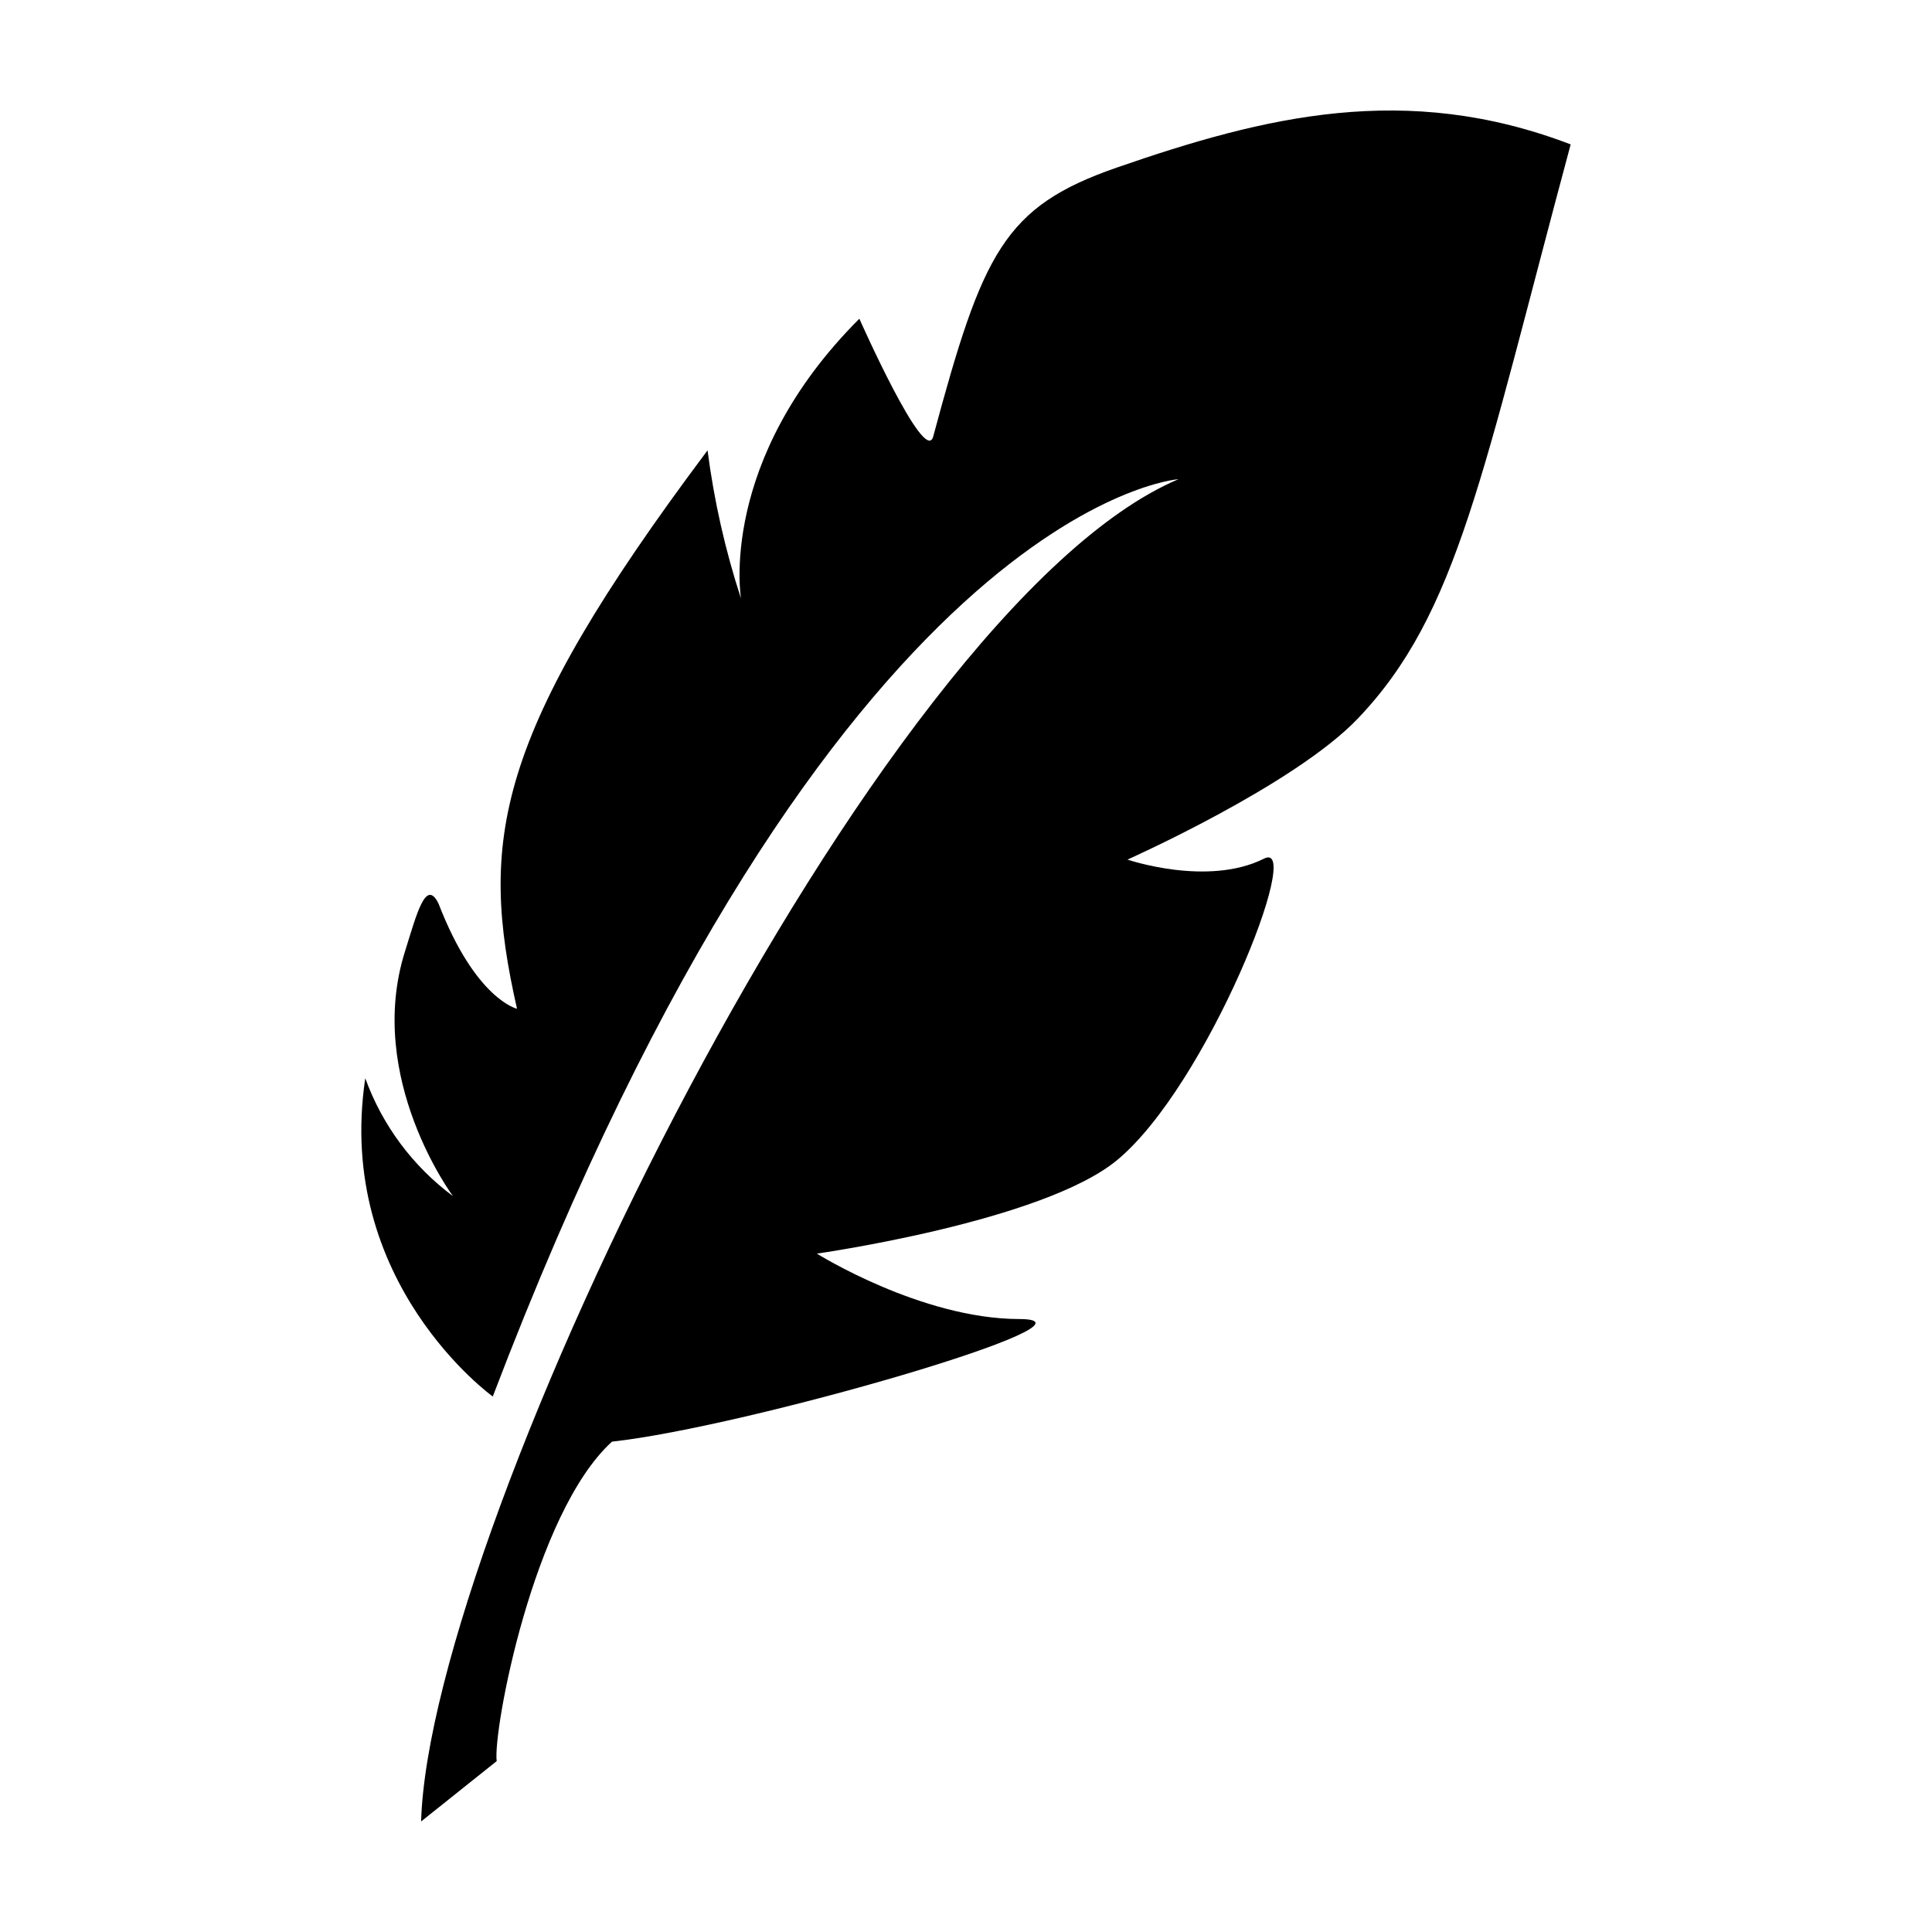 <?xml version="1.0" encoding="UTF-8"?>
<!-- Uploaded to: ICON Repo, www.svgrepo.com, Generator: ICON Repo Mixer Tools -->
<svg fill="#000000" width="800px" height="800px" version="1.1" viewBox="144 144 512 512" xmlns="http://www.w3.org/2000/svg">
 <path d="m560.25 182.27c-43.66-16.711-81.117-7.441-120.29 6.141-29.973 10.391-35.559 22.617-48.645 71.254-2.176 8.09-19.578-31.203-19.578-31.203-37.652 37.652-31.359 74.156-31.359 74.156v0.004c-4.18-12.785-7.148-25.934-8.871-39.273-56.781 75.766-60.527 103.58-50.496 147.98 0 0-10.988-2.445-20.809-27.902-3.367-6.777-5.769 2.797-8.918 12.848-10.484 33.473 12.746 64.703 12.746 64.703-10.637-7.91-18.715-18.77-23.23-31.23-8.133 54.227 33.789 84.34 33.789 84.34 90.215-236.63 181.72-243.1 181.72-243.1-80.43 34.113-198.47 277.63-200.71 355.72l20.031-15.996c-1.059-7.863 9.688-65.645 30.551-84.66 35.836-3.922 133.93-32.453 107.91-32.492-26.008-0.043-53.617-17.34-53.617-17.34s59.926-8.469 79.621-24.82c23.832-19.781 49.668-85.281 38.902-79.863-14.949 7.527-36.207 0.262-36.207 0.262s44.109-19.633 61.035-37.359c26.613-27.867 32.898-64.762 56.418-152.17z"/>
</svg>